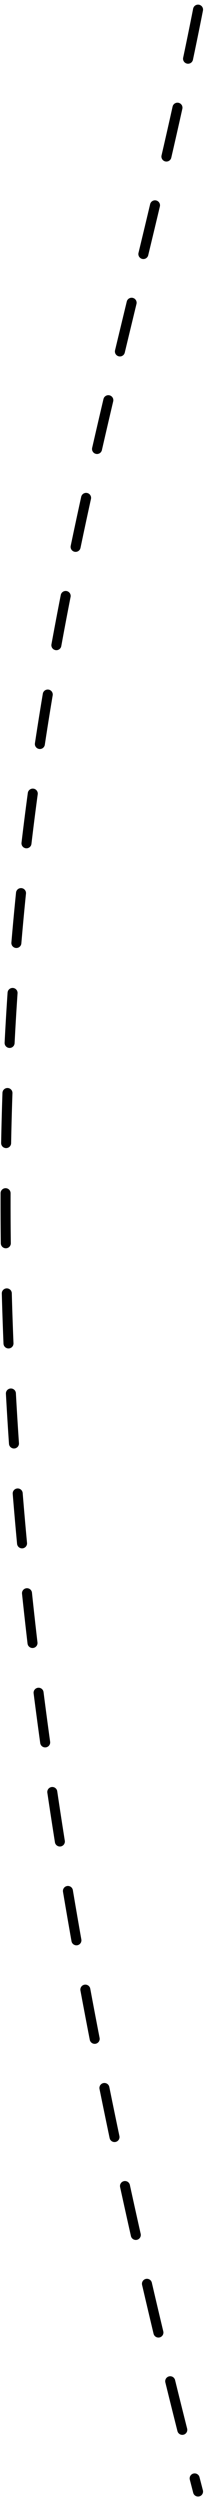 <svg width="41" height="499" viewBox="0 0 41 499" fill="none" xmlns="http://www.w3.org/2000/svg">
<path d="M39.609 1.923C16.331 120.182 -33.93 214.4 39.609 497.314" stroke="black" stroke-width="2" stroke-linecap="round" stroke-linejoin="round" stroke-dasharray="10 10"/>
</svg>
